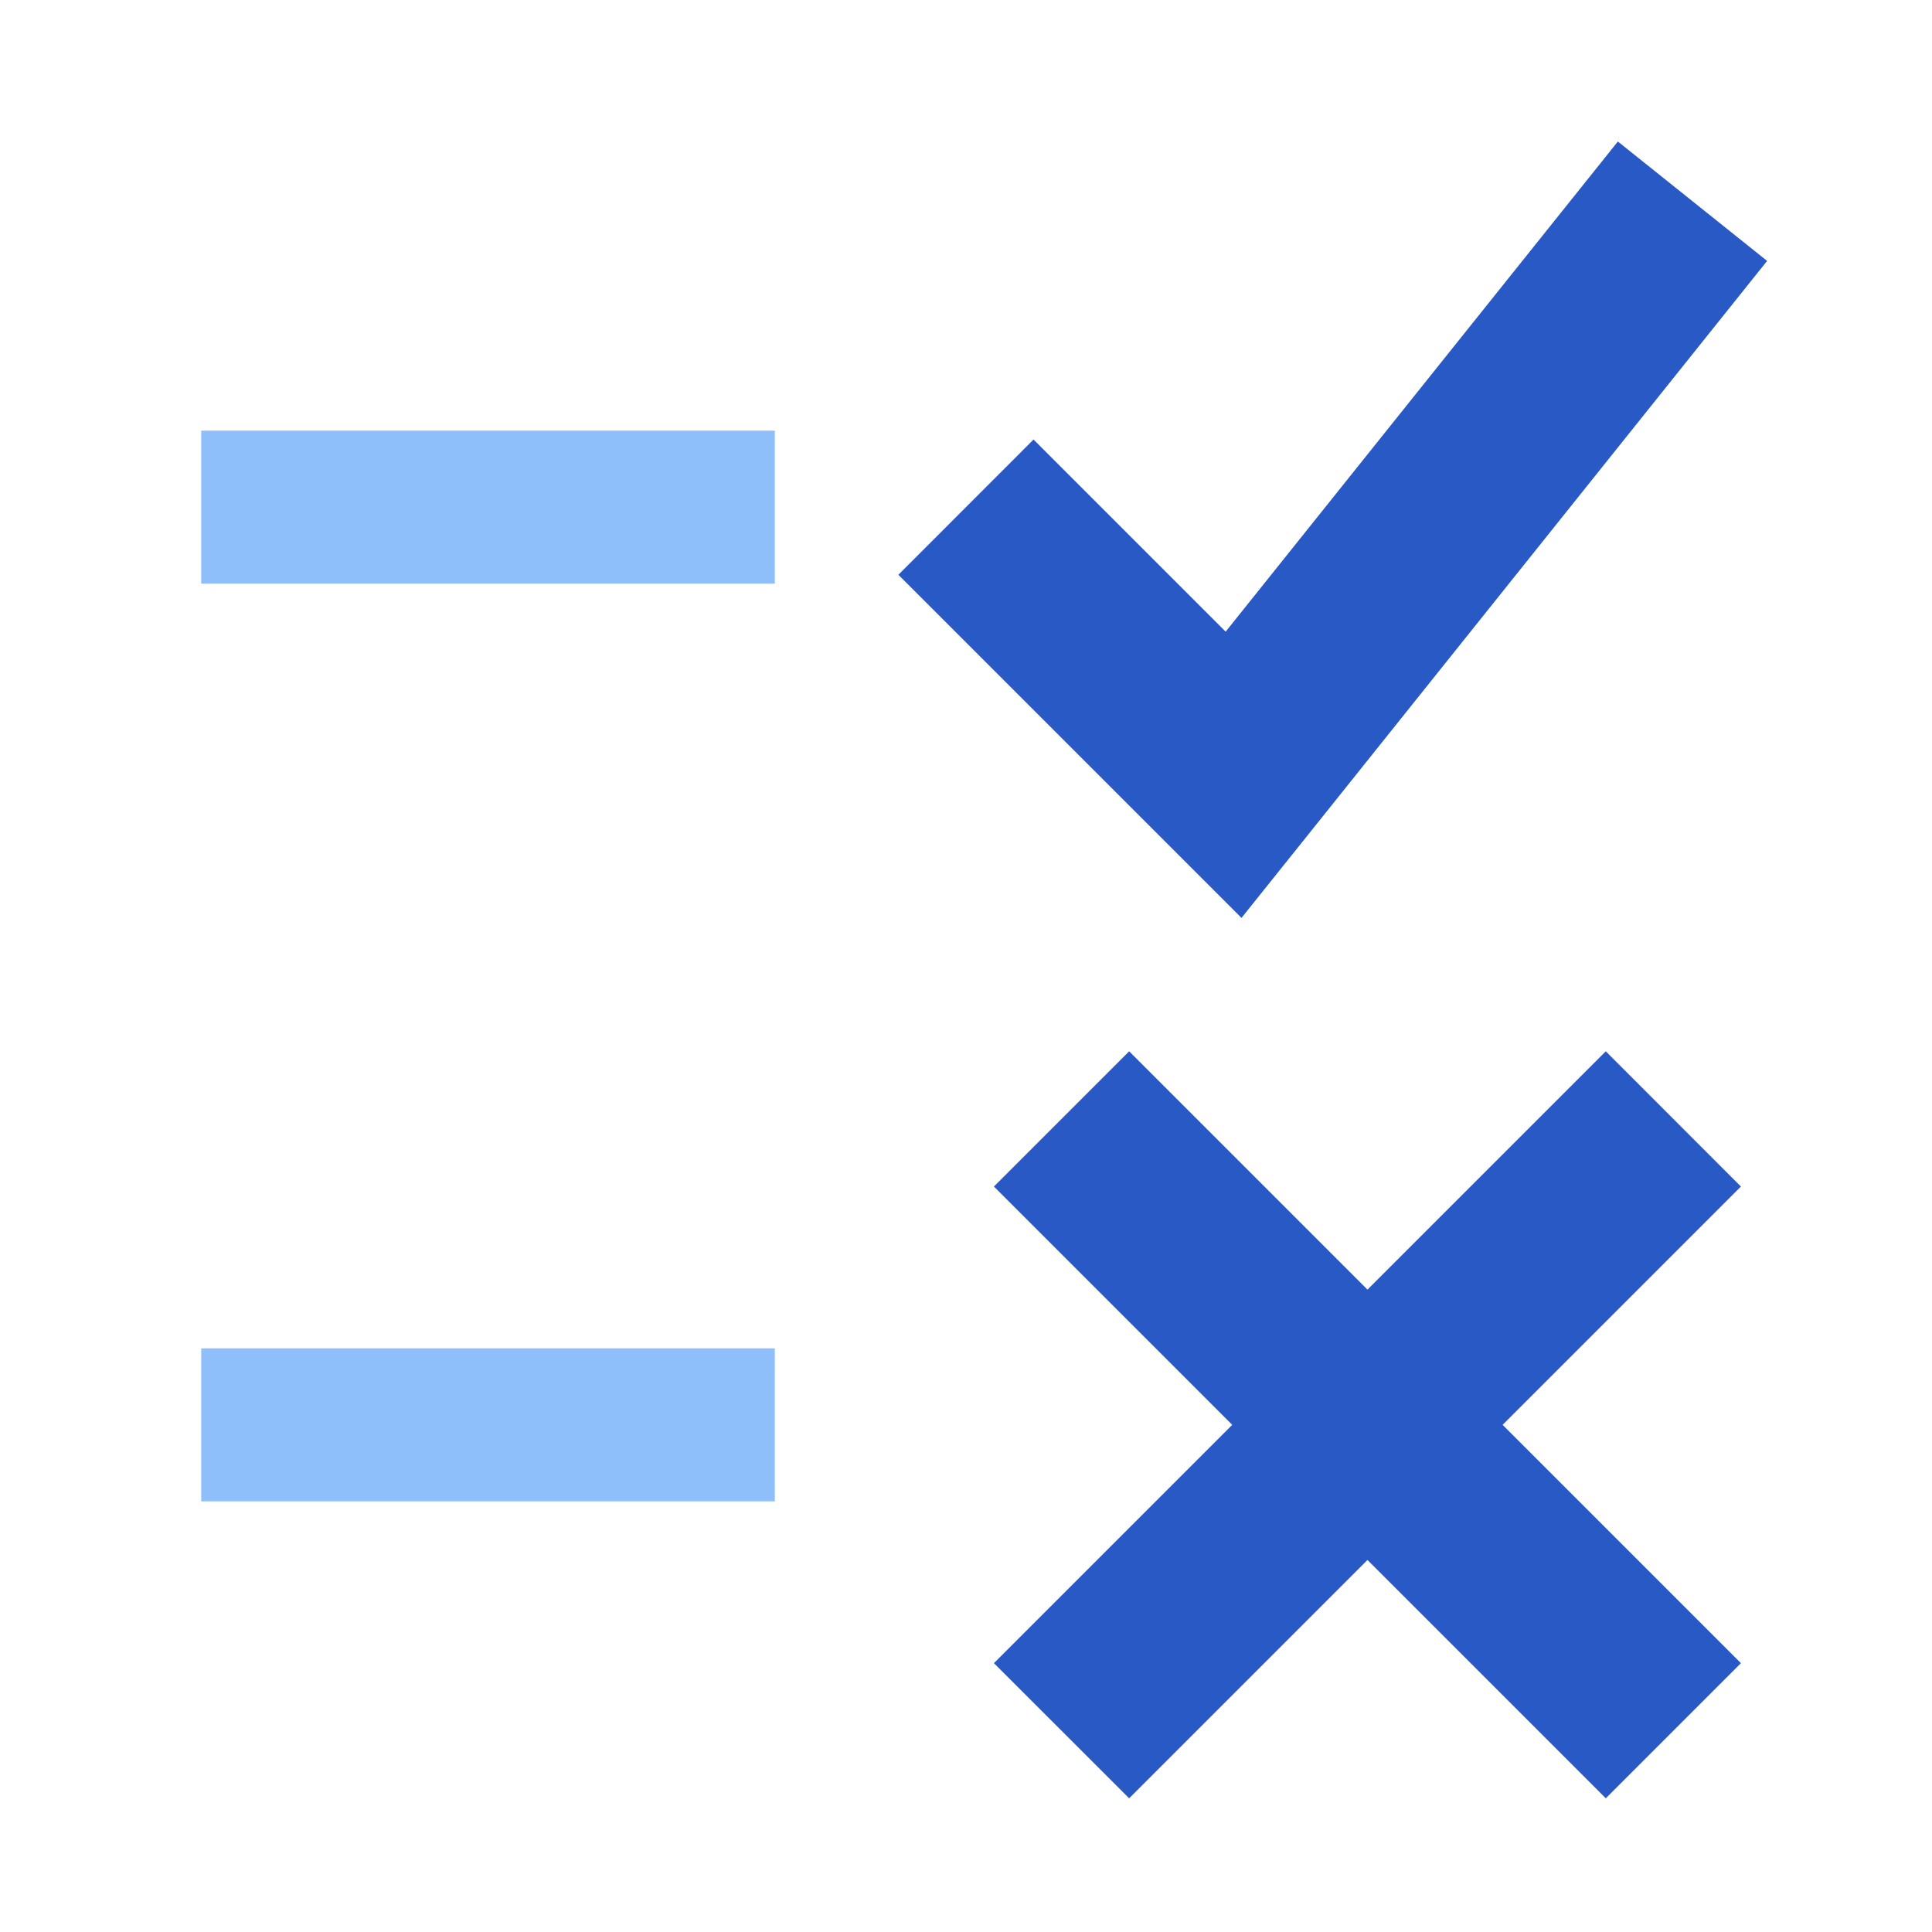 <svg xmlns="http://www.w3.org/2000/svg" width="20" height="20" viewBox="0 0 20 20" fill="none"><path fill-rule="evenodd" clip-rule="evenodd" d="M13.543 8.639L18.293 2.701L16.748 1.465L12.688 6.539L10.699 4.55L9.3 5.95L12.071 8.721L12.852 9.502L13.543 8.639ZM11.689 10.883L14.156 13.35L16.623 10.883L18.022 12.283L15.555 14.75L18.022 17.217L16.623 18.616L14.156 16.149L11.689 18.616L10.289 17.217L12.756 14.75L10.289 12.283L11.689 10.883Z" fill="#2859C5"></path><path fill-rule="evenodd" clip-rule="evenodd" d="M2.083 6.042H8.021V4.458H2.083V6.042ZM2.083 15.542H8.021V13.958H2.083V15.542Z" fill="#8FBFFA"></path></svg>